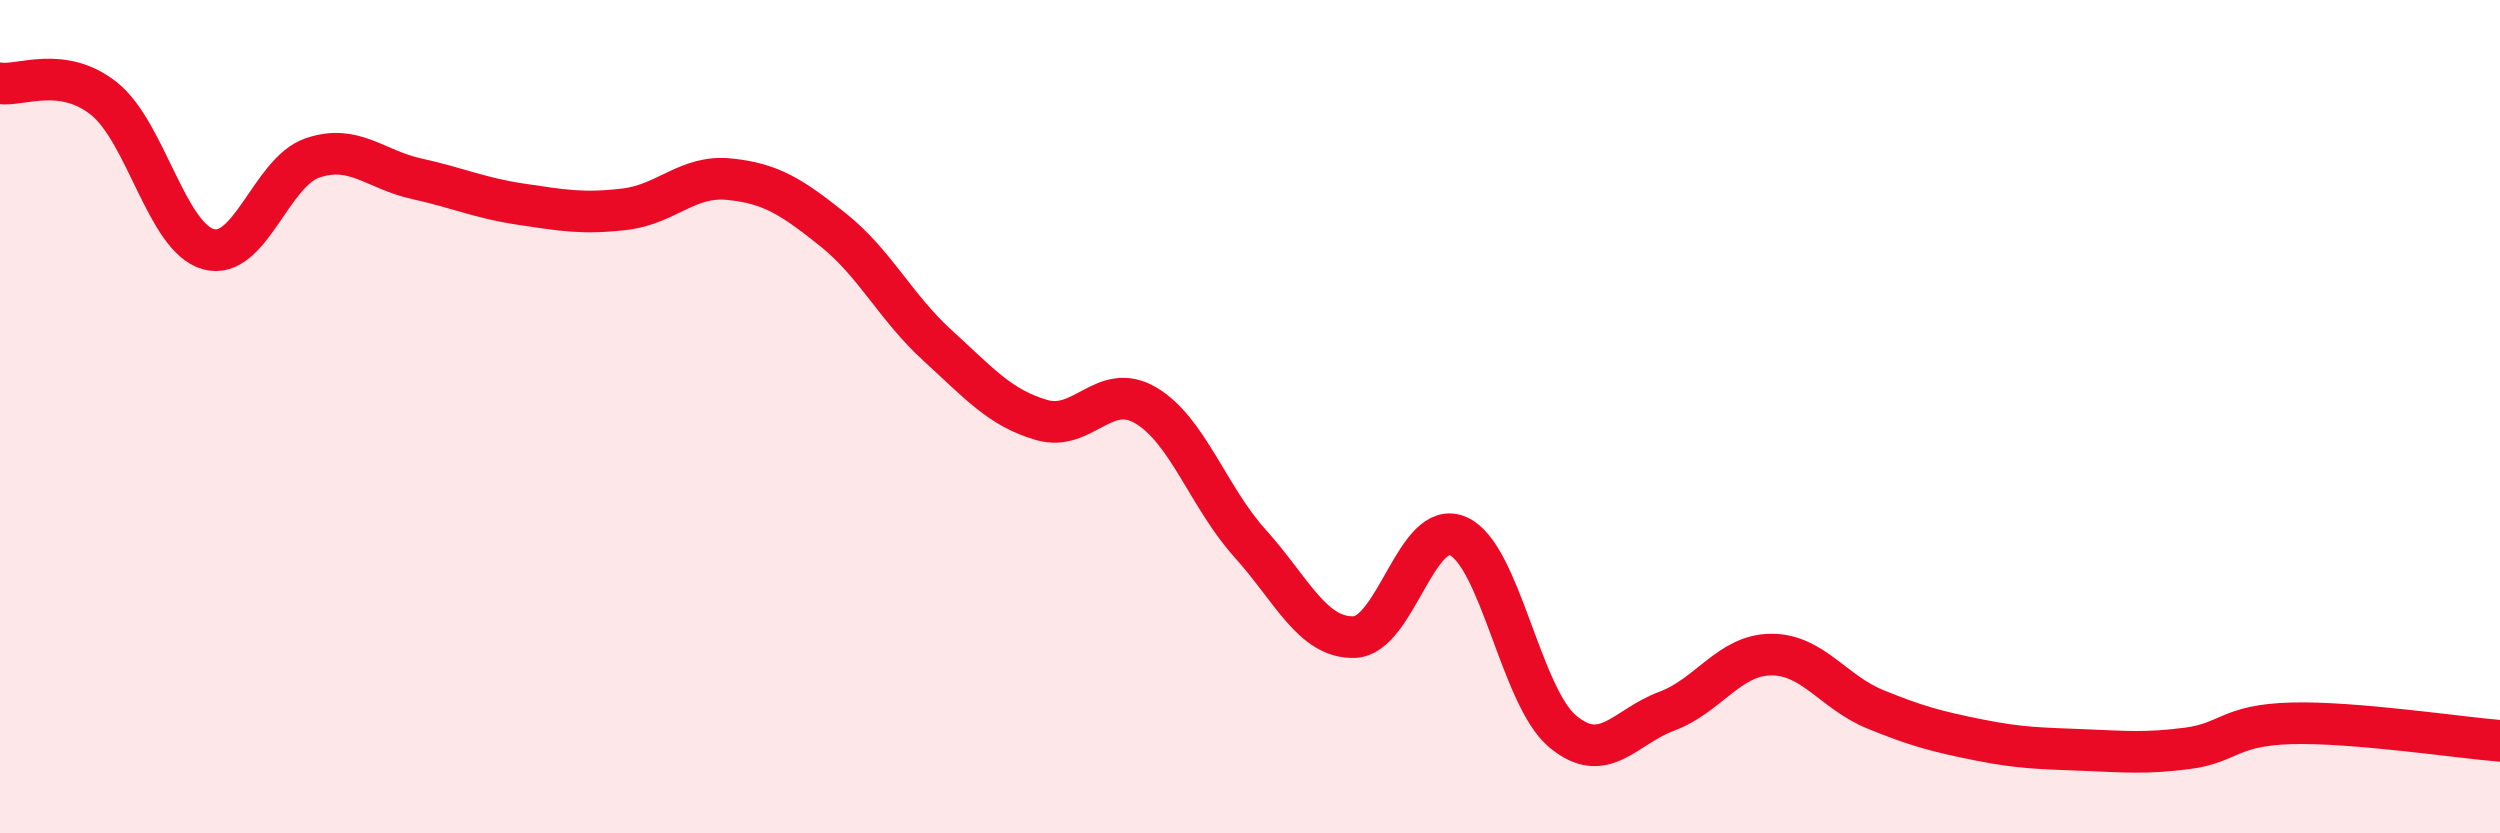 
    <svg width="60" height="20" viewBox="0 0 60 20" xmlns="http://www.w3.org/2000/svg">
      <path
        d="M 0,2 C 0.5,2.07 1.5,1.57 2.5,2.37 C 3.5,3.17 4,5.7 5,5.98 C 6,6.26 6.5,4.13 7.5,3.79 C 8.5,3.45 9,4.07 10,4.29 C 11,4.51 11.5,4.75 12.5,4.9 C 13.5,5.05 14,5.14 15,5.02 C 16,4.9 16.5,4.2 17.5,4.3 C 18.5,4.4 19,4.72 20,5.52 C 21,6.32 21.5,7.38 22.5,8.29 C 23.5,9.2 24,9.79 25,10.08 C 26,10.37 26.5,9.14 27.5,9.73 C 28.5,10.32 29,11.93 30,13.04 C 31,14.15 31.5,15.32 32.5,15.29 C 33.5,15.26 34,12.42 35,12.87 C 36,13.32 36.5,16.71 37.5,17.55 C 38.5,18.39 39,17.44 40,17.07 C 41,16.7 41.5,15.72 42.5,15.71 C 43.5,15.7 44,16.61 45,17.02 C 46,17.43 46.5,17.56 47.5,17.76 C 48.5,17.96 49,17.96 50,18 C 51,18.04 51.5,18.09 52.5,17.96 C 53.5,17.83 53.5,17.4 55,17.36 C 56.5,17.32 59,17.7 60,17.78L60 20L0 20Z"
        fill="#EB0A25"
        opacity="0.1"
        stroke-linecap="round"
        stroke-linejoin="round"
      />
      <path
        d="M 0,2 C 0.5,2.07 1.5,1.57 2.5,2.37 C 3.5,3.17 4,5.7 5,5.98 C 6,6.26 6.5,4.13 7.5,3.79 C 8.5,3.45 9,4.07 10,4.29 C 11,4.51 11.5,4.75 12.5,4.9 C 13.5,5.05 14,5.14 15,5.02 C 16,4.9 16.5,4.2 17.5,4.3 C 18.5,4.4 19,4.72 20,5.52 C 21,6.32 21.5,7.38 22.5,8.29 C 23.5,9.2 24,9.79 25,10.08 C 26,10.37 26.5,9.14 27.5,9.73 C 28.5,10.32 29,11.93 30,13.04 C 31,14.15 31.5,15.32 32.5,15.29 C 33.5,15.26 34,12.42 35,12.87 C 36,13.32 36.5,16.71 37.5,17.55 C 38.5,18.39 39,17.44 40,17.07 C 41,16.7 41.5,15.72 42.5,15.71 C 43.5,15.7 44,16.61 45,17.02 C 46,17.43 46.5,17.56 47.5,17.76 C 48.5,17.96 49,17.96 50,18 C 51,18.04 51.5,18.09 52.5,17.96 C 53.5,17.83 53.5,17.4 55,17.36 C 56.5,17.32 59,17.7 60,17.78"
        stroke="#EB0A25"
        stroke-width="1"
        fill="none"
        stroke-linecap="round"
        stroke-linejoin="round"
      />
    </svg>
  